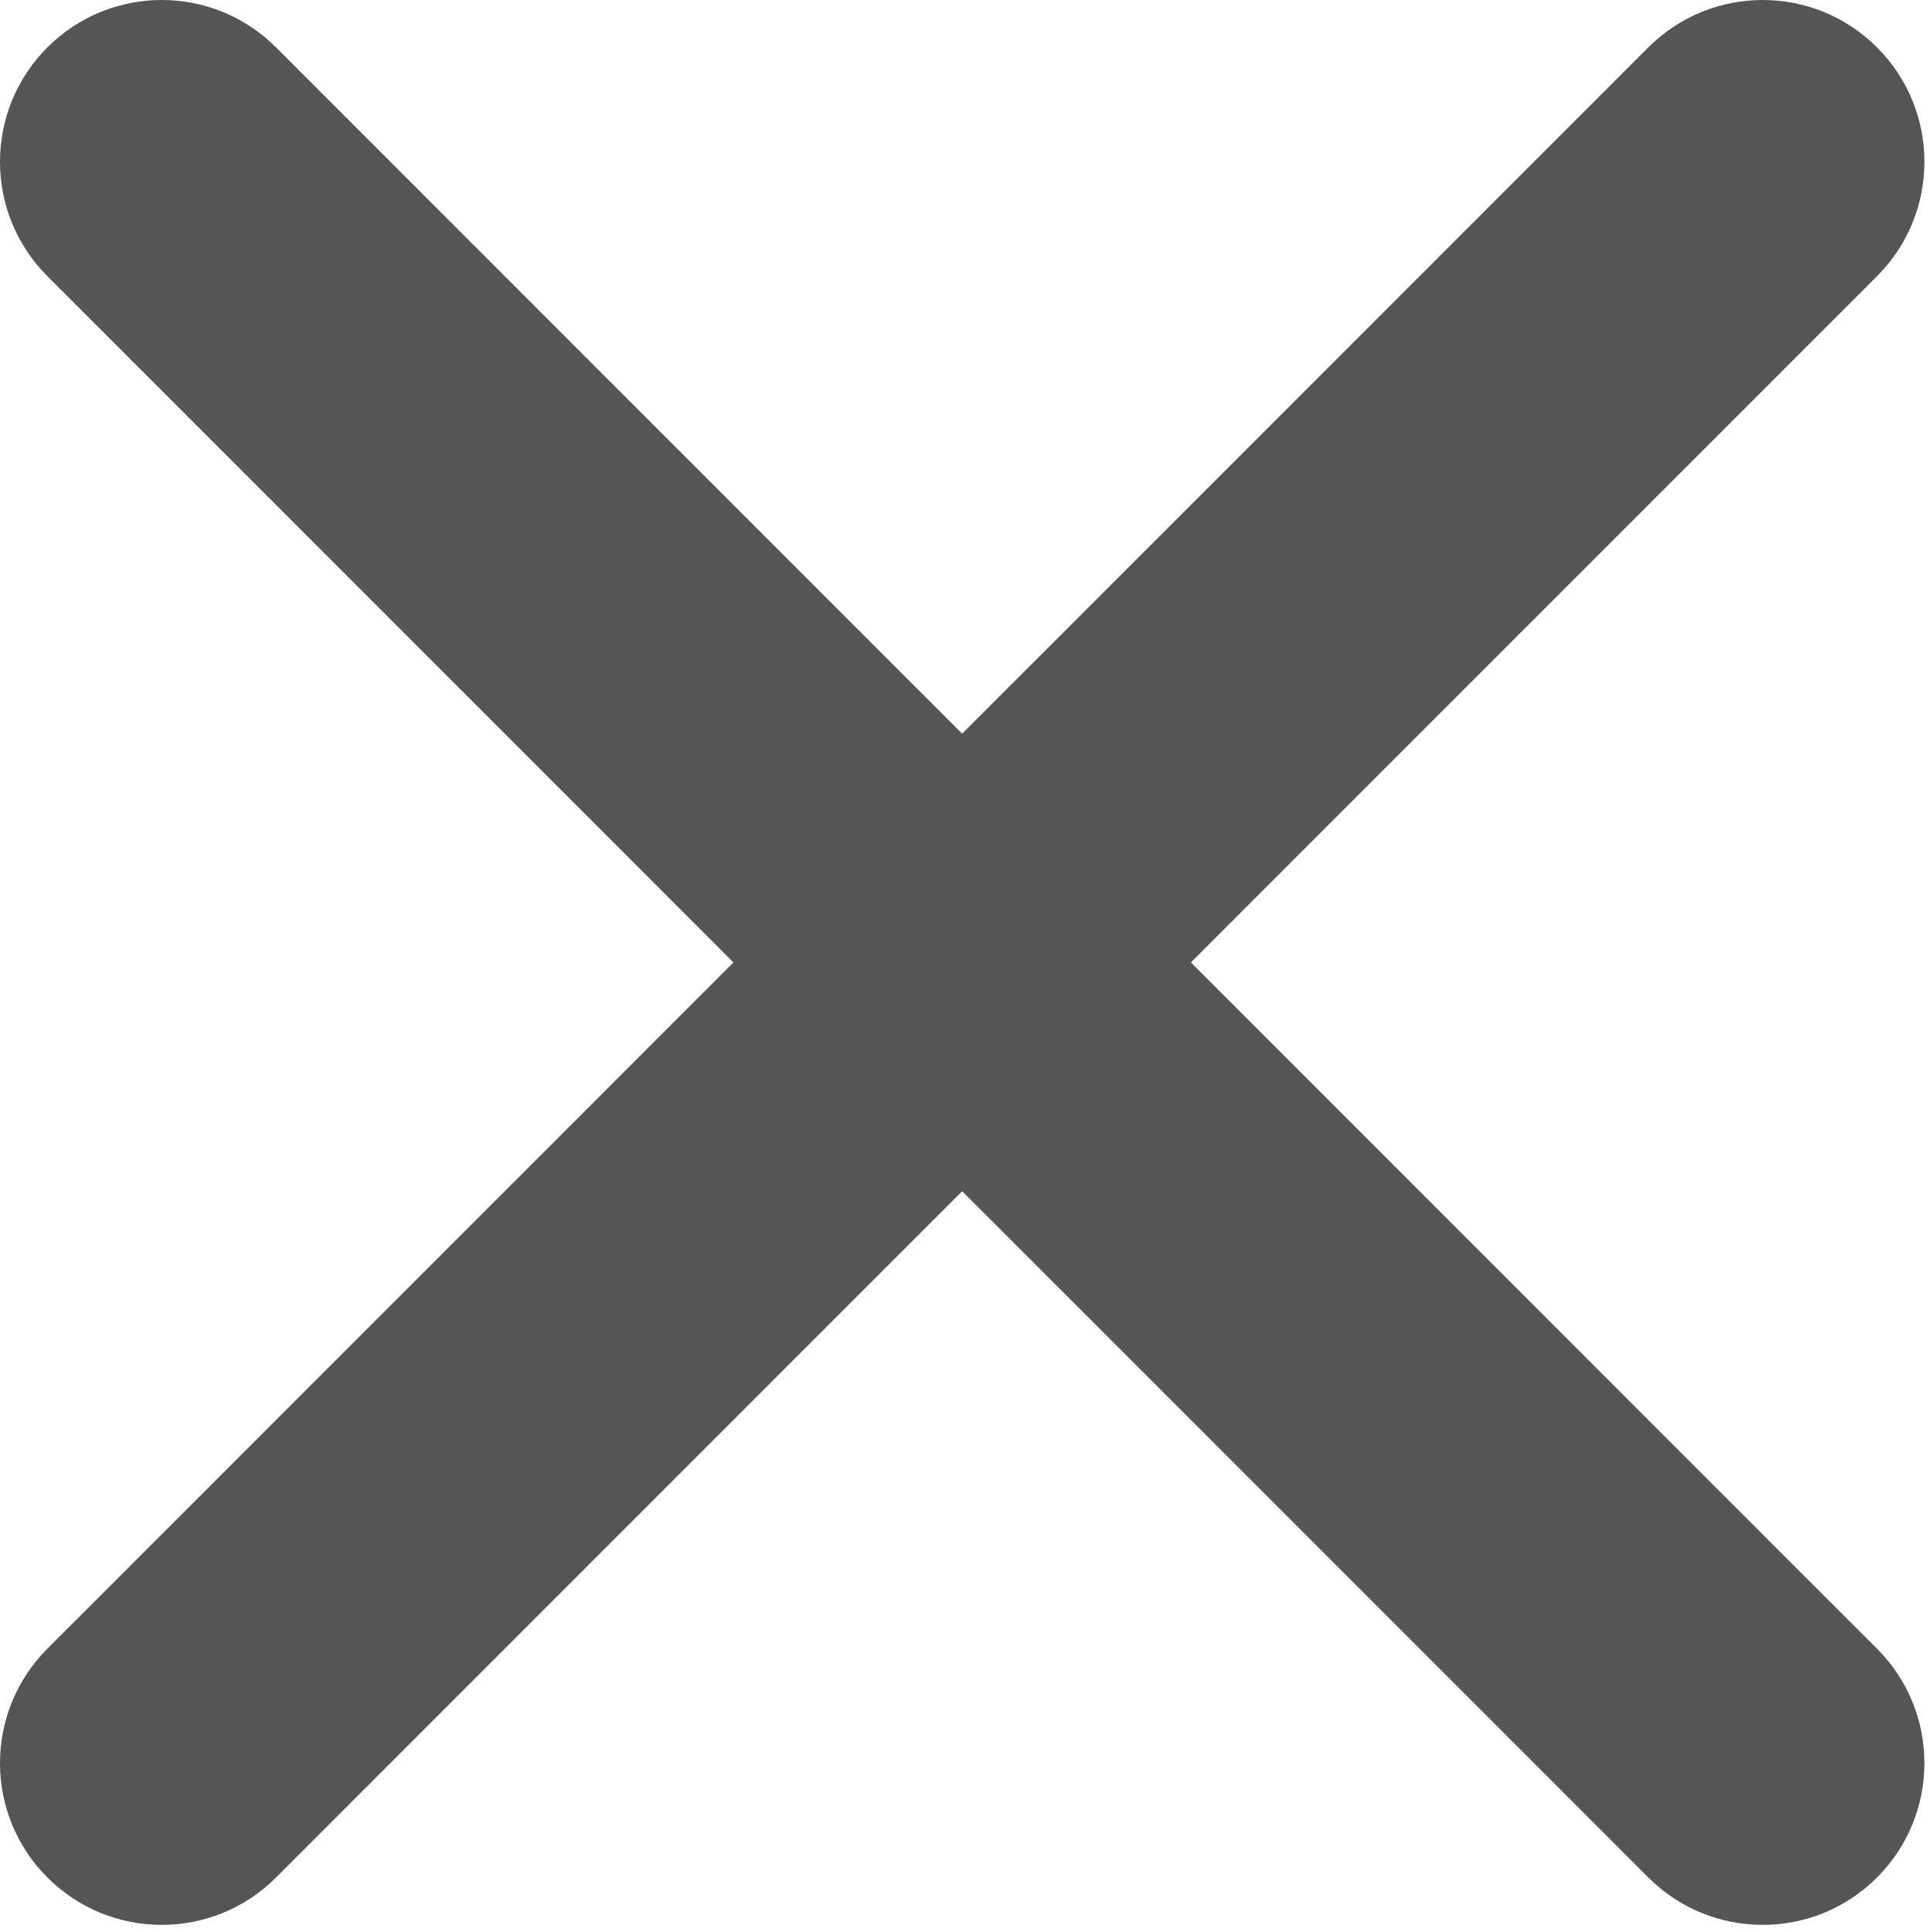 <?xml version="1.0" encoding="utf-8"?>
<!-- Generator: Adobe Illustrator 16.0.3, SVG Export Plug-In . SVG Version: 6.00 Build 0)  -->
<!DOCTYPE svg PUBLIC "-//W3C//DTD SVG 1.1 Tiny//EN" "http://www.w3.org/Graphics/SVG/1.1/DTD/svg11-tiny.dtd">
<svg version="1.1" baseProfile="tiny" id="Warstwa_1" xmlns:x="http://ns.adobe.com/Extensibility/1.0/" xmlns:i="http://ns.adobe.com/AdobeIllustrator/10.0/" xmlns:graph="http://ns.adobe.com/Graphs/1.0/"
	 xmlns="http://www.w3.org/2000/svg" xmlns:xlink="http://www.w3.org/1999/xlink" x="0px" y="0px" width="170.881px" height="171px"
	 viewBox="0 0 170.881 171" xml:space="preserve">
<g>
	<g>
		<path fill-rule="evenodd" fill="#555555" d="M105.441,85.192l60.75-60.746c5.594-5.594,5.594-14.66,0-20.25
			c-5.59-5.594-14.656-5.594-20.25,0l-60.75,60.75l-60.75-60.75c-5.589-5.594-14.656-5.594-20.246,0
			c-5.593,5.59-5.593,14.656,0,20.25l60.746,60.746l-60.746,60.75c-5.593,5.594-5.593,14.659,0,20.25
			c5.59,5.594,14.657,5.594,20.246,0l60.75-60.75l60.75,60.75c5.594,5.594,14.66,5.594,20.25,0c5.594-5.595,5.594-14.656,0-20.25
			L105.441,85.192z M105.441,85.192"/>
	</g>
</g>
</svg>
